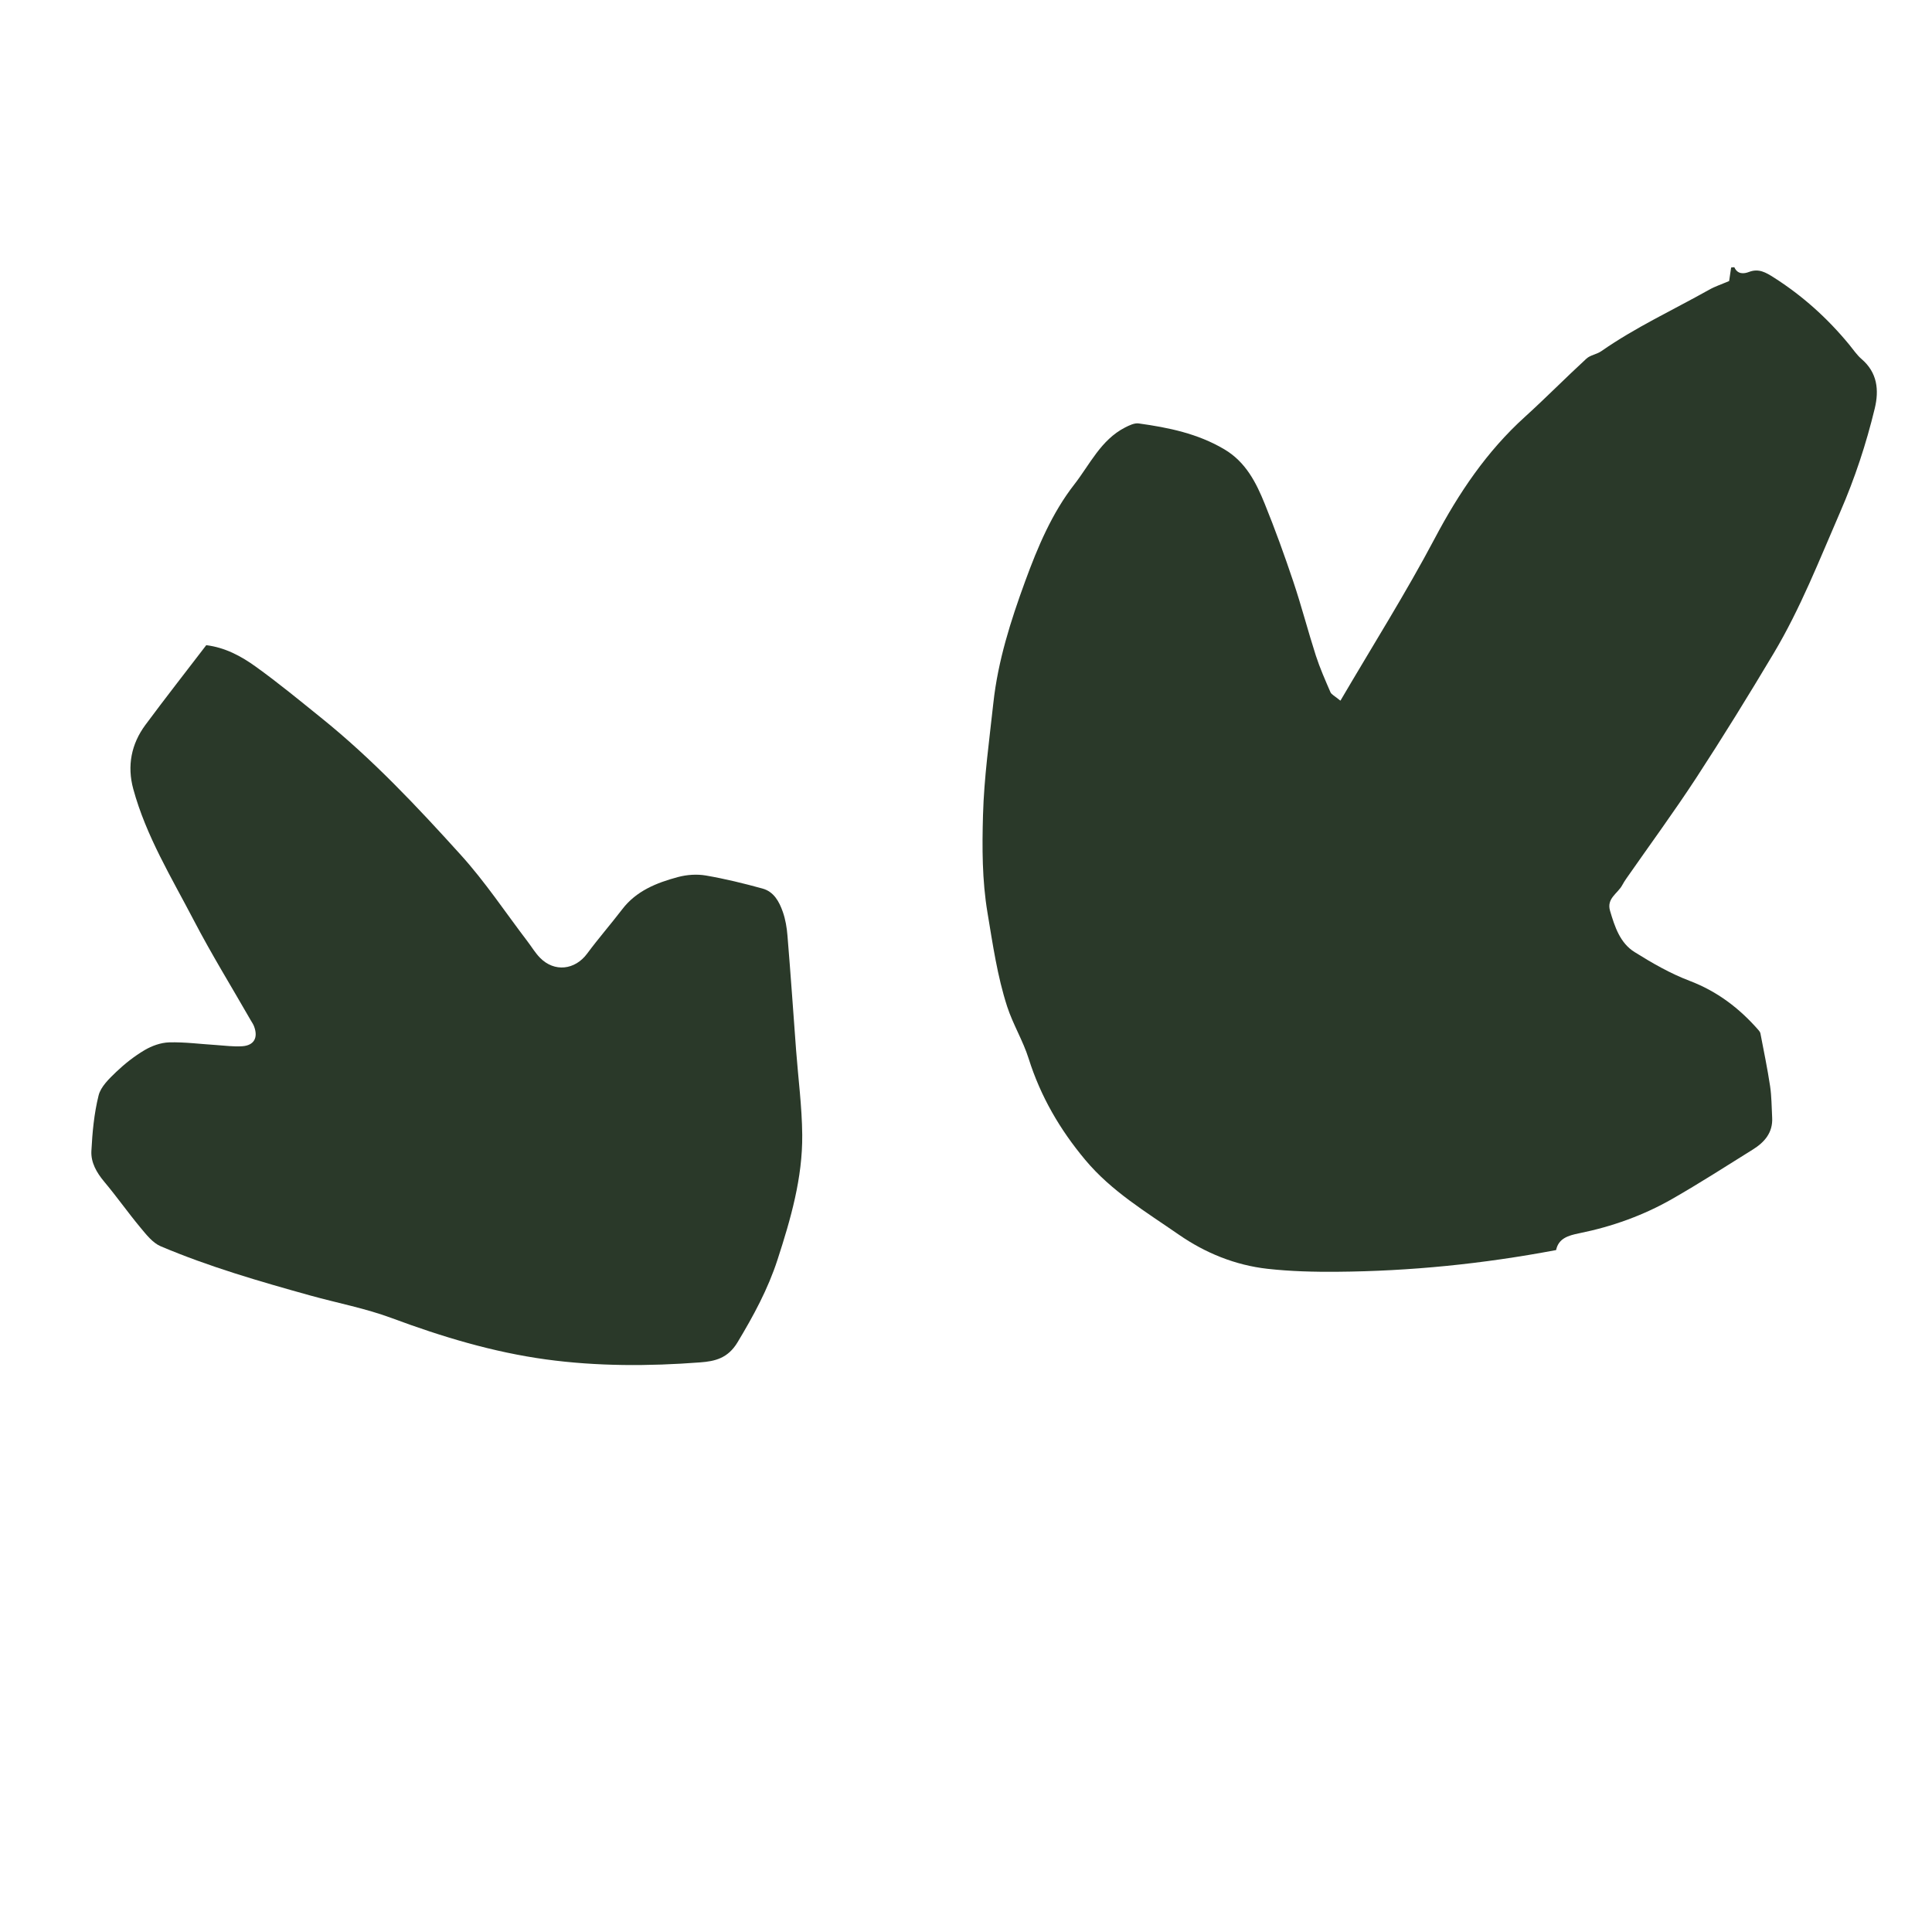 <svg viewBox="0 0 300 300" xmlns="http://www.w3.org/2000/svg" data-name="Layer 1" id="Layer_1">
  <defs>
    <style>
      .cls-1 {
        fill: #2a3929;
        stroke-width: 0px;
      }
    </style>
  </defs>
  <path d="m208.12,108.79c-.86-.72-1.37-.94-1.53-1.31-.81-1.87-1.64-3.75-2.27-5.69-1.22-3.8-2.22-7.68-3.49-11.46-1.36-4.06-2.82-8.1-4.43-12.07-1.35-3.34-2.96-6.53-6.3-8.5-4.12-2.44-8.66-3.37-13.29-4.01-.67-.09-1.46.3-2.11.63-3.75,1.92-5.48,5.76-7.88,8.84-3.47,4.45-5.69,9.73-7.64,15.06-2.24,6.13-4.22,12.34-4.93,18.86-.63,5.81-1.45,11.62-1.61,17.44-.14,5.03-.15,10.08.7,15.16.82,4.91,1.52,9.82,3.05,14.55.9,2.77,2.47,5.32,3.34,8.09,1.85,5.87,4.85,11.02,8.78,15.72,4.06,4.87,9.43,8.08,14.53,11.61,4.11,2.85,8.76,4.75,13.78,5.31,3.58.4,7.22.49,10.83.46,11.35-.09,22.6-1.22,33.98-3.37.38-1.81,1.86-2.26,3.6-2.61,5.09-1.03,9.96-2.77,14.46-5.35,4.23-2.42,8.33-5.06,12.47-7.64,1.82-1.13,3.15-2.63,3.02-4.97-.09-1.63-.08-3.28-.32-4.88-.41-2.74-.98-5.46-1.5-8.18-.03-.18-.16-.35-.28-.5-2.97-3.41-6.42-6.04-10.73-7.68-2.98-1.13-5.81-2.76-8.53-4.46-2.26-1.41-3.08-3.93-3.81-6.4-.58-1.95,1.21-2.7,1.9-4.01.18-.34.4-.68.62-1,3.63-5.21,7.39-10.33,10.86-15.64,4.15-6.36,8.14-12.83,12.03-19.35,4.16-6.97,7.1-14.52,10.33-21.95,2.27-5.22,4.03-10.56,5.36-16.06.69-2.87.41-5.58-2.06-7.69-.73-.63-1.28-1.47-1.9-2.22-3.37-4.1-7.27-7.61-11.76-10.46-1.18-.74-2.29-1.42-3.81-.83-.78.3-1.77.39-2.26-.71-.02-.05-.31,0-.51.02-.11.72-.22,1.45-.31,2.1-1.16.5-2.19.83-3.12,1.36-5.6,3.14-11.44,5.84-16.73,9.53-.7.49-1.7.6-2.31,1.16-3.22,2.96-6.29,6.08-9.53,9.02-5.95,5.38-10.29,11.84-14.03,18.91-4.46,8.43-9.56,16.52-14.62,25.15Z" class="cls-1"></path>
  <path d="m32.03,100.18c-3.2,4.18-6.38,8.24-9.45,12.38-2.2,2.97-2.86,6.36-1.89,9.94,1.99,7.32,5.94,13.76,9.4,20.4,2.74,5.26,5.86,10.32,8.81,15.47.19.34.43.66.56,1.03.65,1.74-.02,2.94-1.85,3.06-1.35.09-2.71-.1-4.07-.19-2.43-.15-4.87-.48-7.29-.41-1.29.04-2.68.54-3.81,1.21-1.58.94-3.07,2.11-4.4,3.38-1.09,1.05-2.39,2.28-2.73,3.65-.7,2.8-.97,5.74-1.12,8.64-.09,1.77.81,3.34,1.99,4.75,1.94,2.31,3.68,4.79,5.61,7.11.92,1.1,1.91,2.39,3.16,2.92,7.53,3.19,15.38,5.46,23.25,7.65,4.22,1.17,8.56,1.99,12.65,3.51,7.79,2.9,15.73,5.29,23.93,6.41,7.92,1.08,15.96,1.07,23.95.46,2.27-.17,4.29-.62,5.79-3.11,2.48-4.12,4.73-8.27,6.21-12.83,2.05-6.31,3.9-12.7,3.84-19.4-.04-4.37-.62-8.73-.95-13.1-.44-5.93-.85-11.87-1.34-17.8-.1-1.26-.31-2.54-.73-3.73-.55-1.57-1.39-3.12-3.13-3.6-2.9-.8-5.84-1.52-8.81-2.03-1.4-.24-2.96-.13-4.34.24-3.31.89-6.48,2.14-8.68,5.04-1.77,2.31-3.69,4.51-5.42,6.85-1.89,2.55-5.08,2.92-7.31.65-.75-.76-1.3-1.7-1.95-2.55-3.43-4.5-6.58-9.26-10.37-13.44-6.79-7.51-13.74-14.9-21.67-21.28-3.34-2.69-6.66-5.43-10.14-7.93-2.27-1.64-4.78-2.99-7.72-3.35Z" class="cls-1"></path>
</svg>